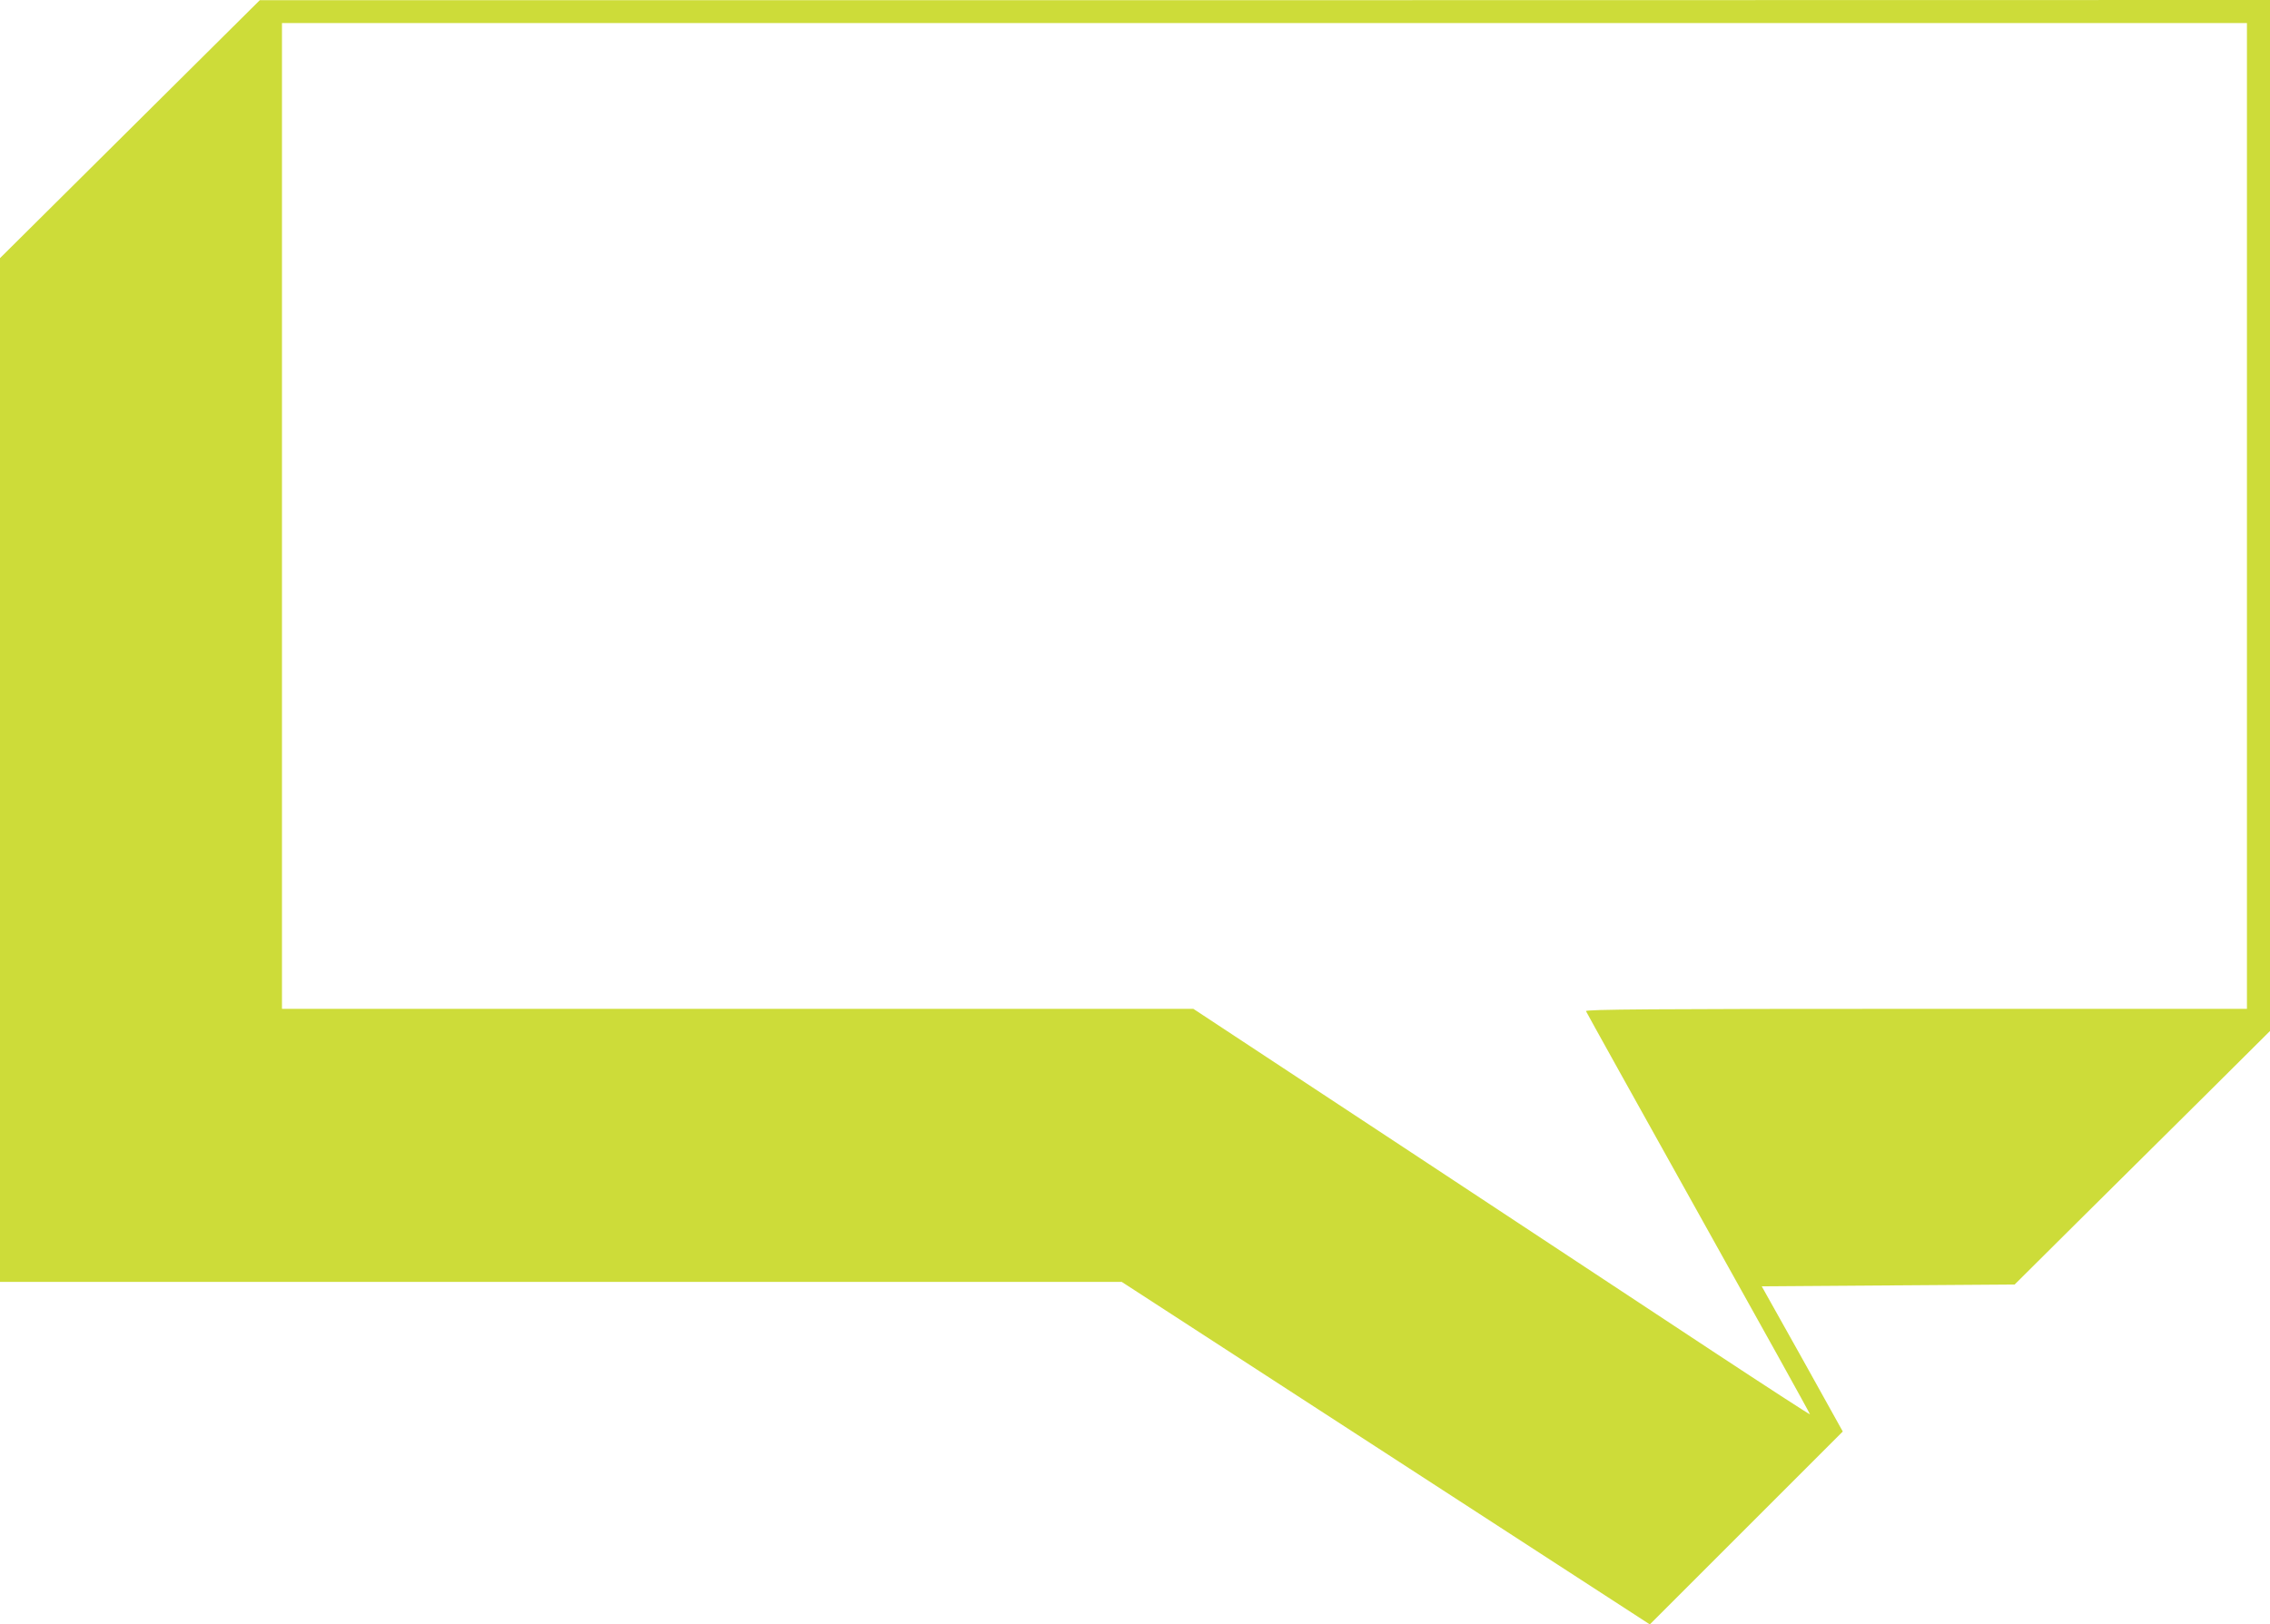 <?xml version="1.0" standalone="no"?>
<!DOCTYPE svg PUBLIC "-//W3C//DTD SVG 20010904//EN"
 "http://www.w3.org/TR/2001/REC-SVG-20010904/DTD/svg10.dtd">
<svg version="1.0" xmlns="http://www.w3.org/2000/svg"
 width="1280pt" height="916pt" viewBox="0 0 1280 916"
 preserveAspectRatio="xMidYMid meet">
<g transform="translate(0,916) scale(0.1,-0.1)"
fill="#cddc39" stroke="none">
<path d="M733 8432 l-733 -728 0 -2887 0 -2887 3163 0 3162 0 1489 -966 1489
-966 544 544 544 544 -228 410 -229 409 713 5 713 5 347 345 c192 190 516 511
721 715 l372 370 0 2907 0 2908 -5667 -1 -5668 0 -732 -727z m11937 -2182 l0
-2780 -1866 0 c-1489 0 -1865 -3 -1861 -13 2 -6 288 -520 635 -1142 347 -621
630 -1131 628 -1132 -2 -2 -250 159 -552 358 -302 199 -1084 715 -1737 1146
l-1188 783 -2570 0 -2569 0 0 2780 0 2780 5540 0 5540 0 0 -2780z"/>
</g>
</svg>

